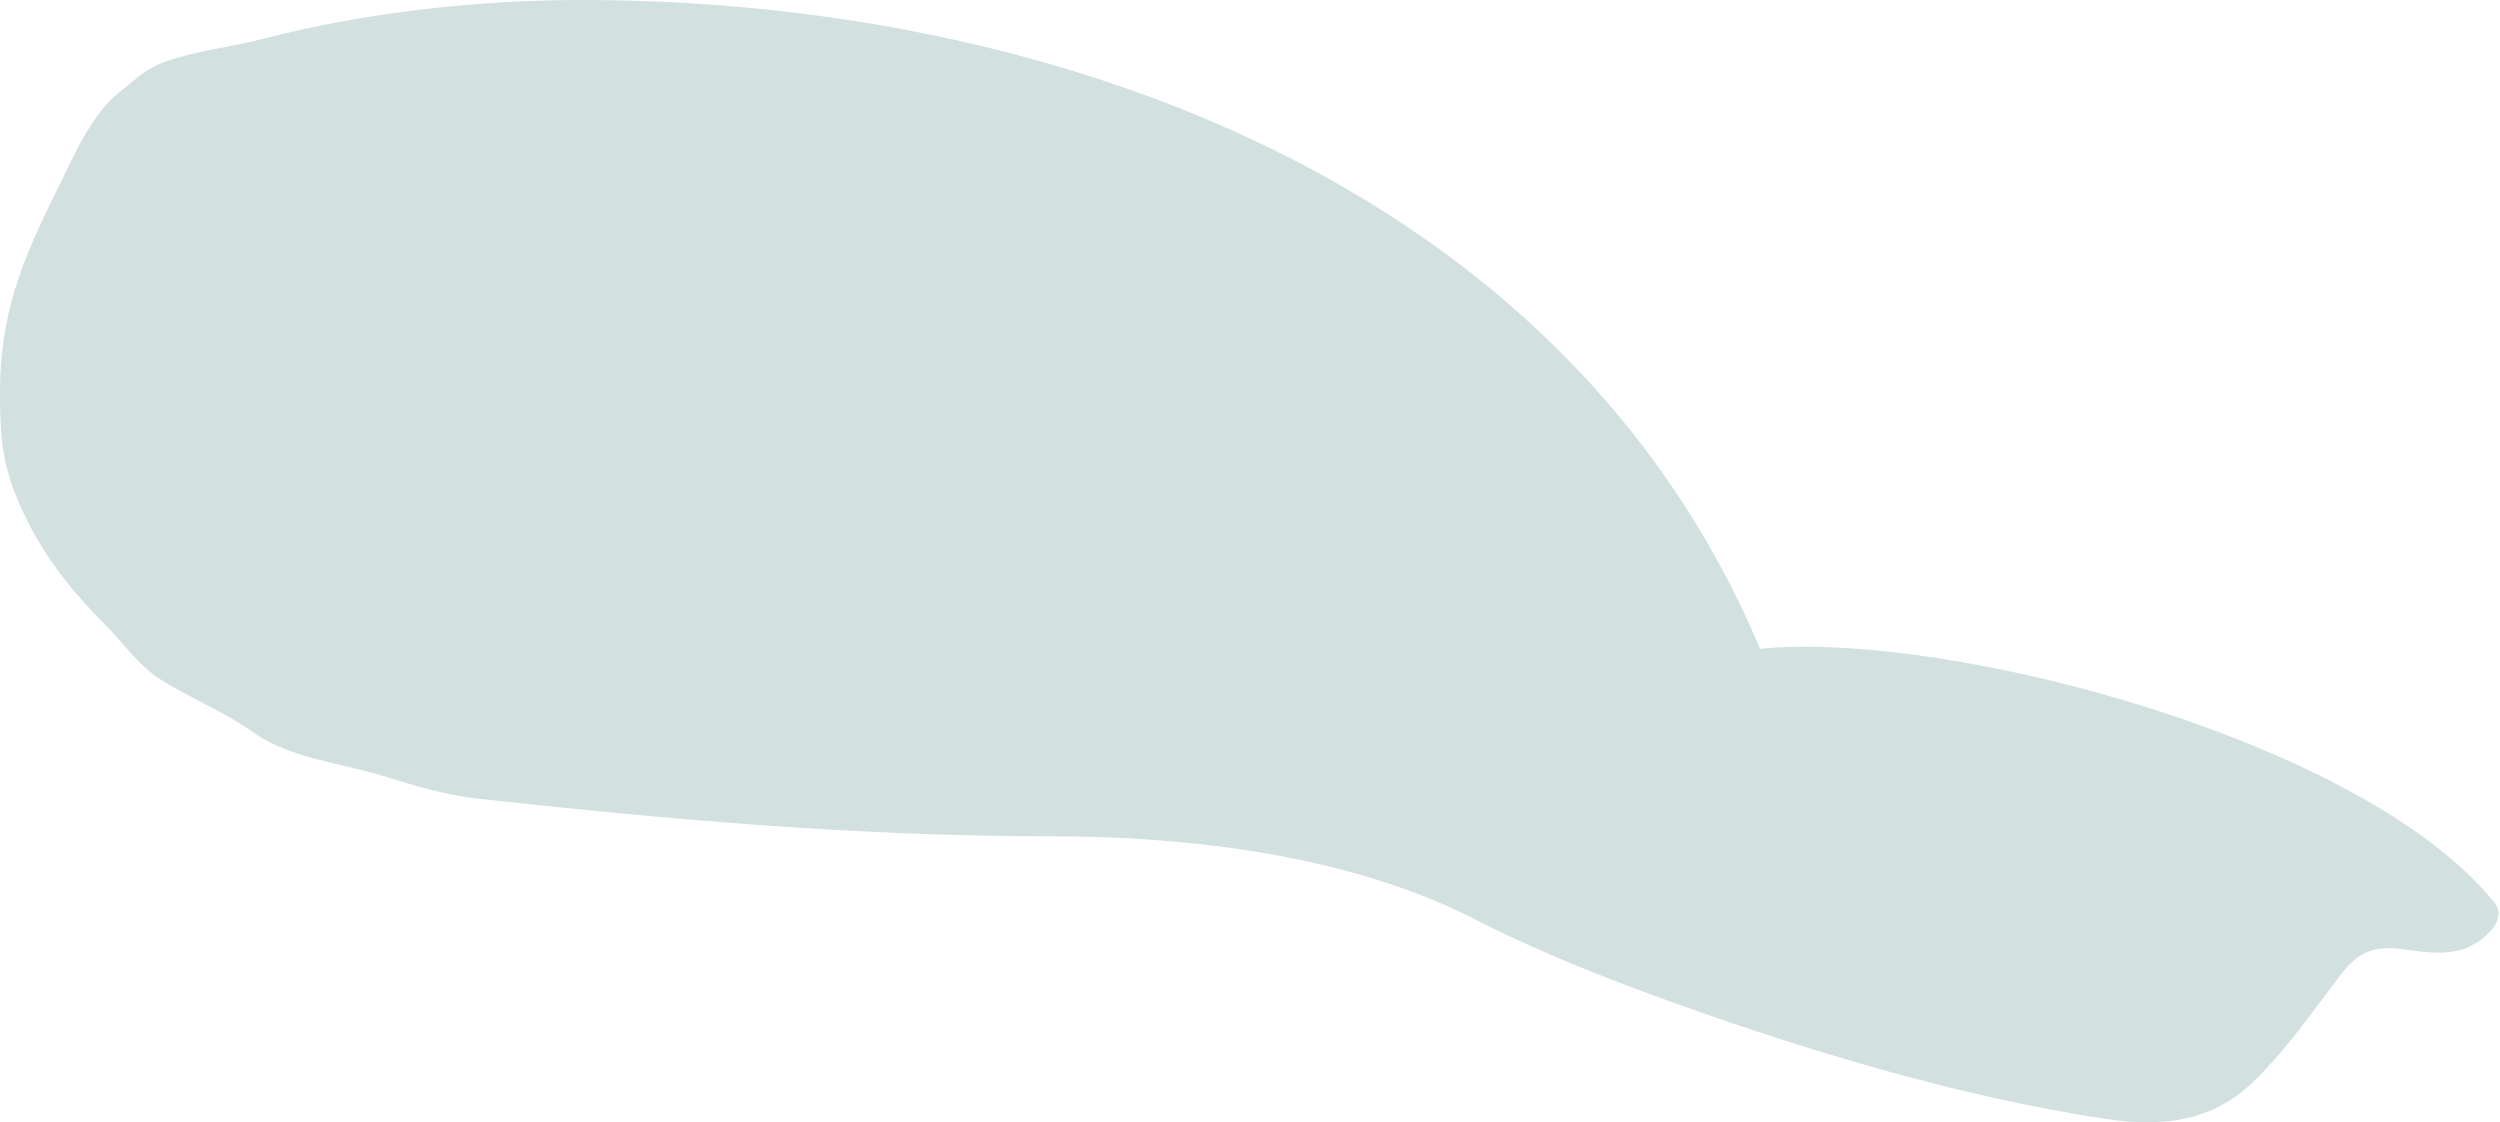<?xml version="1.0" encoding="UTF-8"?> <svg xmlns="http://www.w3.org/2000/svg" width="1323" height="594" viewBox="0 0 1323 594" fill="none"> <path d="M139.584 20.464C193.148 6.577 252.629 0 307.878 0C554.238 0 827.14 95.637 931.423 343.309C1032.97 333.674 1252.05 392.656 1320.09 477.7C1328.27 487.925 1310.91 500.832 1301.61 502.898C1275.15 508.778 1258.25 490.294 1239.15 515.268C1224.24 534.763 1208.79 557.248 1190.89 573.912C1169.2 594.108 1142.38 596.427 1113.92 592.085C1038.26 580.544 960.746 557.364 888.815 531.762C852.905 518.98 814.513 503.951 780.691 486.558C714.766 452.653 629.535 442.575 556.502 442.575C454.763 442.575 354.665 433.824 253.511 422.722C235.923 420.791 219.66 415.873 202.809 410.657C180.695 403.812 153.281 401.308 134.086 387.597C118.919 376.763 101.268 369.796 85.522 359.955C73.4 352.379 65.084 339.976 55.131 330.022C34.666 309.557 19.024 288.7 8.247 261.758C0.624 242.701 0 227.589 0 207.39C0 166.714 11.386 138.191 29.627 101.71C38.289 84.386 48.006 60.29 63.836 48.259C72.108 41.972 76.755 36.368 87.354 32.681C104.983 26.55 121.788 25.078 139.584 20.464Z" fill="#D2E0E0"></path> </svg> 